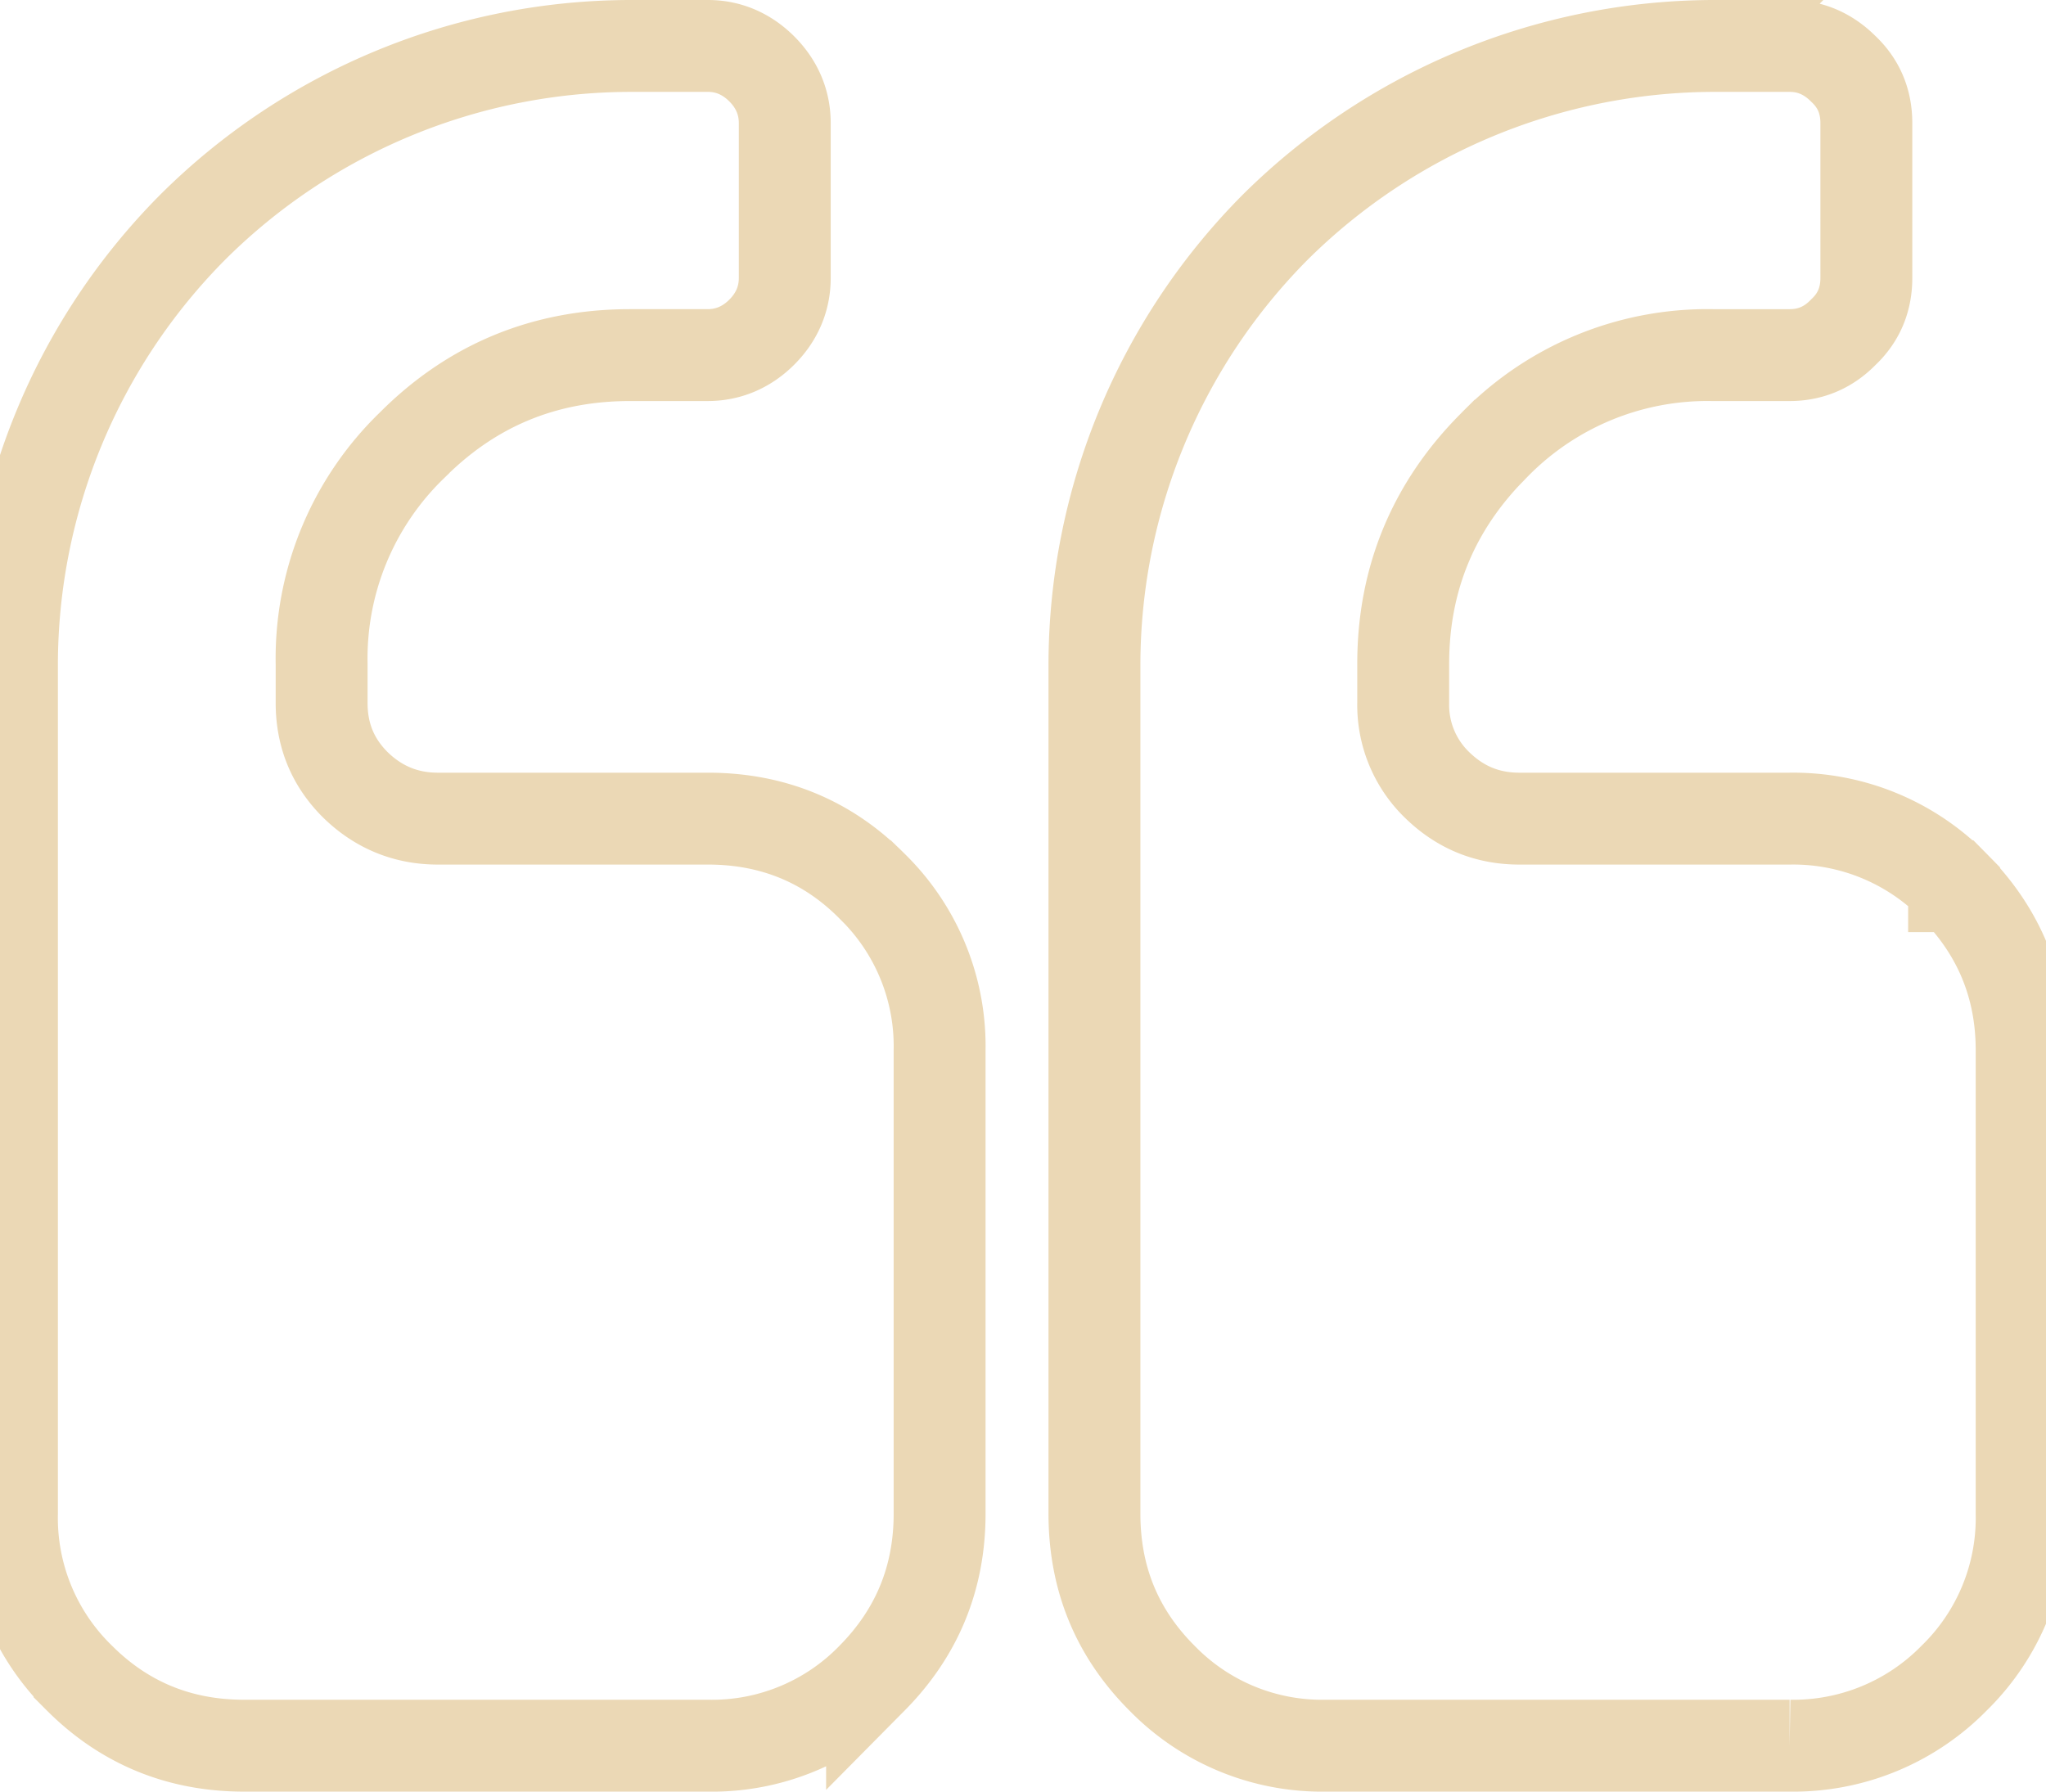 <svg xmlns="http://www.w3.org/2000/svg" width="44.53" height="39" viewBox="0 0 44.53 39"><path fill="none" stroke="#ebd8b5" stroke-miterlimit="50" stroke-width="2" d="M20.45 22.86v10.09c0 1.41-.5 2.6-1.47 3.58A4.86 4.86 0 0 1 15.4 38H5.31c-1.4 0-2.6-.49-3.58-1.47a4.87 4.87 0 0 1-1.47-3.58v-18.5A13.53 13.53 0 0 1 4.2 4.94 13.53 13.53 0 0 1 13.71 1h1.7c.44 0 .84.17 1.17.5.33.33.5.73.5 1.18v3.37c0 .45-.17.85-.5 1.18-.33.33-.73.5-1.18.5h-1.69c-1.85 0-3.44.65-4.75 1.97A6.45 6.45 0 0 0 7 14.45v.85c0 .7.24 1.29.73 1.78.5.49 1.1.74 1.8.74h5.88c1.4 0 2.6.49 3.57 1.47a4.86 4.86 0 0 1 1.47 3.57zm22.08-3.57a4.9 4.9 0 0 0-3.58-1.47h-5.88c-.71 0-1.3-.25-1.8-.74a2.42 2.42 0 0 1-.73-1.78v-.85c0-1.85.66-3.44 1.97-4.75a6.47 6.47 0 0 1 4.76-1.97h1.68c.46 0 .85-.17 1.17-.5.35-.33.5-.73.5-1.18V2.68c0-.45-.15-.85-.5-1.18-.33-.33-.72-.5-1.17-.5h-1.68a13.6 13.6 0 0 0-9.51 3.94 13.53 13.53 0 0 0-3.94 9.51v18.5c0 1.41.49 2.6 1.47 3.58A4.86 4.86 0 0 0 28.86 38h10.09a4.9 4.9 0 0 0 3.58-1.47A4.87 4.87 0 0 0 44 32.95V22.86c0-1.4-.5-2.59-1.47-3.57z"/></svg>